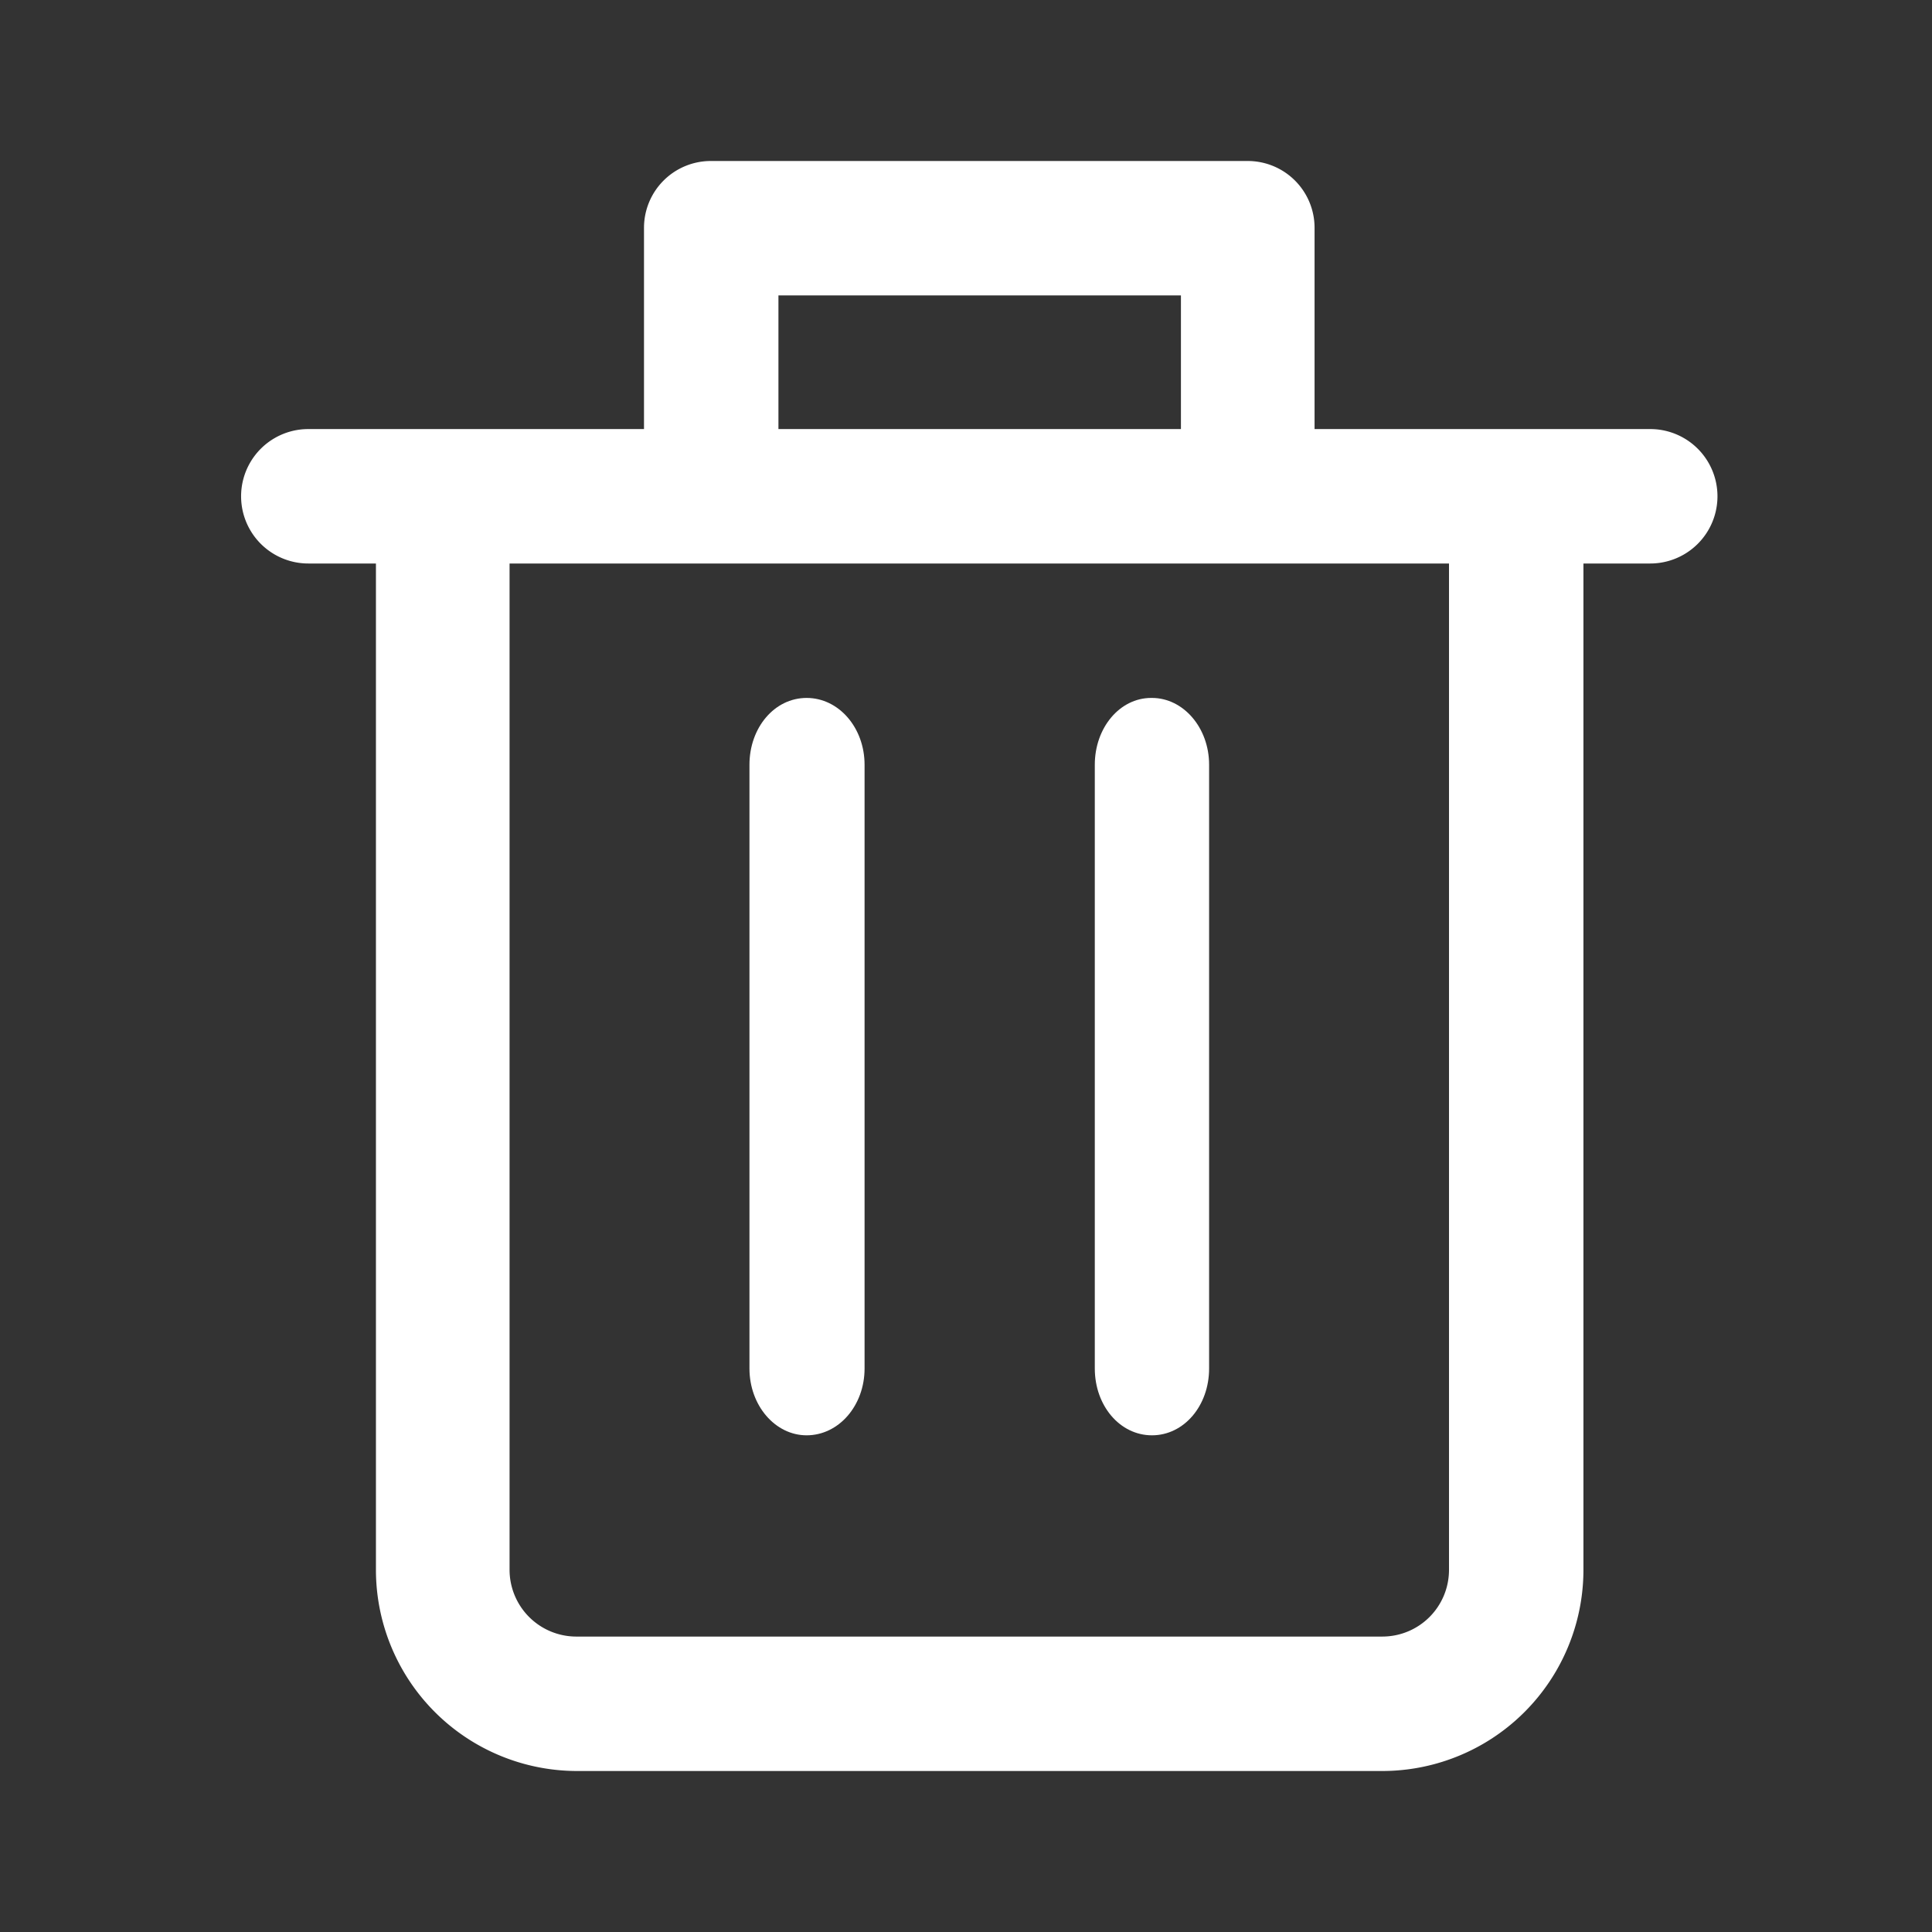 <svg width="24" height="24" viewBox="0 0 24 24" fill="none" xmlns="http://www.w3.org/2000/svg" color="#FFFFFF"><rect x="0" y="0" width="24" height="24" fill="#333333" stroke="none"/><path d="M20.5 5.33h-4.17v-2.5A.83.83 0 0015.5 2H8.83a.83.83 0 00-.83.83v2.5H3.83a.83.83 0 100 1.67h.84v12.5a2.5 2.5 0 002.5 2.5h10a2.5 2.5 0 002.5-2.5V7h.83a.83.83 0 100-1.67zM9.67 3.67h5v1.66h-5V3.67zM18 19.5c0 .46-.37.83-.83.83h-10a.83.83 0 01-.84-.83V7H18v12.5z" fill="#FFFFFF"></path><path d="M10.02 8.67c-.4 0-.71.37-.71.83V17c0 .46.32.83.71.83.4 0 .72-.37.72-.83V9.5c0-.46-.32-.83-.72-.83zm4.28 0c-.39 0-.7.37-.7.83V17c0 .46.31.83.71.83.4 0 .71-.37.71-.83V9.5c0-.46-.32-.83-.71-.83z" fill="#FFFFFF"></path></svg>